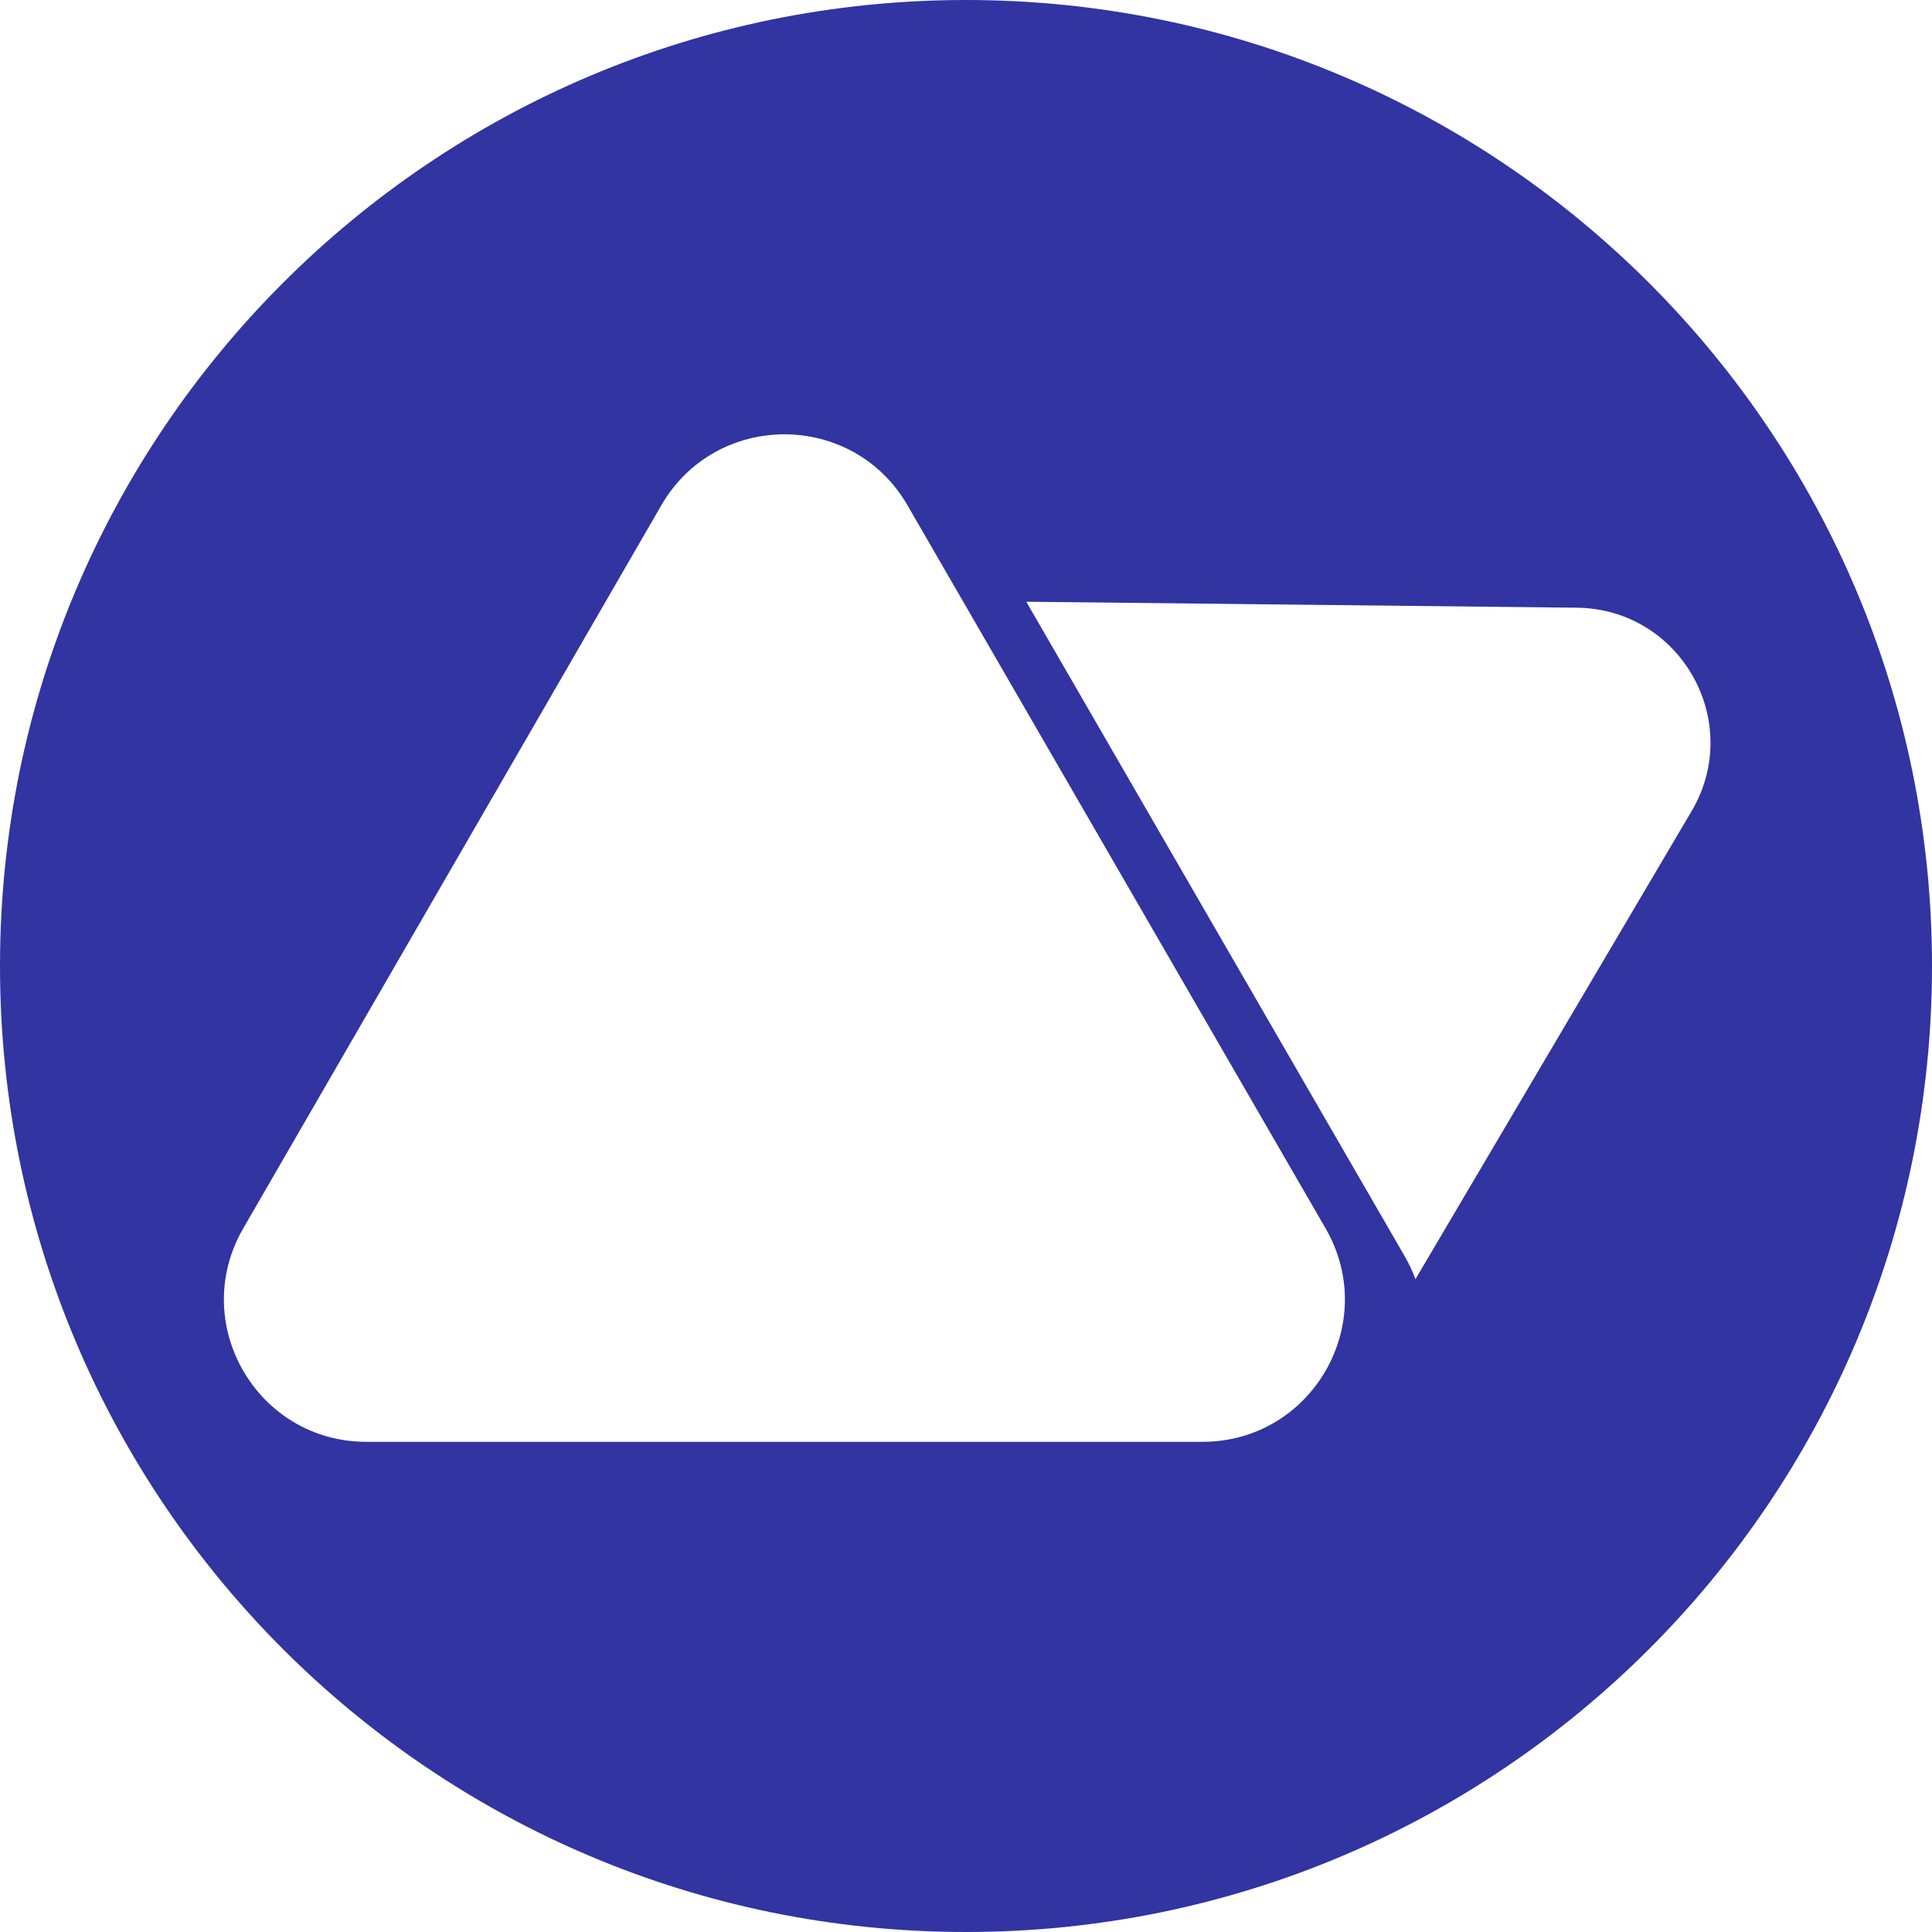 <svg width="128" height="128" viewBox="0 0 676.228 676.228" fill="none" xmlns="http://www.w3.org/2000/svg" color="#3134a1">
  <circle cx="338.114" cy="338.114" r="338.114" fill="transparent"/>
  <path d="M338.114,0C151.379,0,0,151.379,0,338.114s151.379,338.114,338.114,338.114,338.114-151.379,338.114-338.114S524.849,0,338.114,0ZM420.88,504.659H128.23c-38.338,0-62.294-41.506-43.104-74.695,38.841-67.175,97.179-168.069,146.335-253.084,19.169-33.153,67.024-33.145,86.193.008l146.325,253.067c19.191,33.19-4.76,74.704-43.099,74.704ZM495.425,447.73c-.982-2.7-2.225-5.383-3.747-8.001l-132.466-229.116c61.292.671,130.846,1.423,192.711,2.094,36.324.393,58.625,39.94,40.152,71.224l-96.65,163.799Z" fill="currentColor"/>
</svg>
